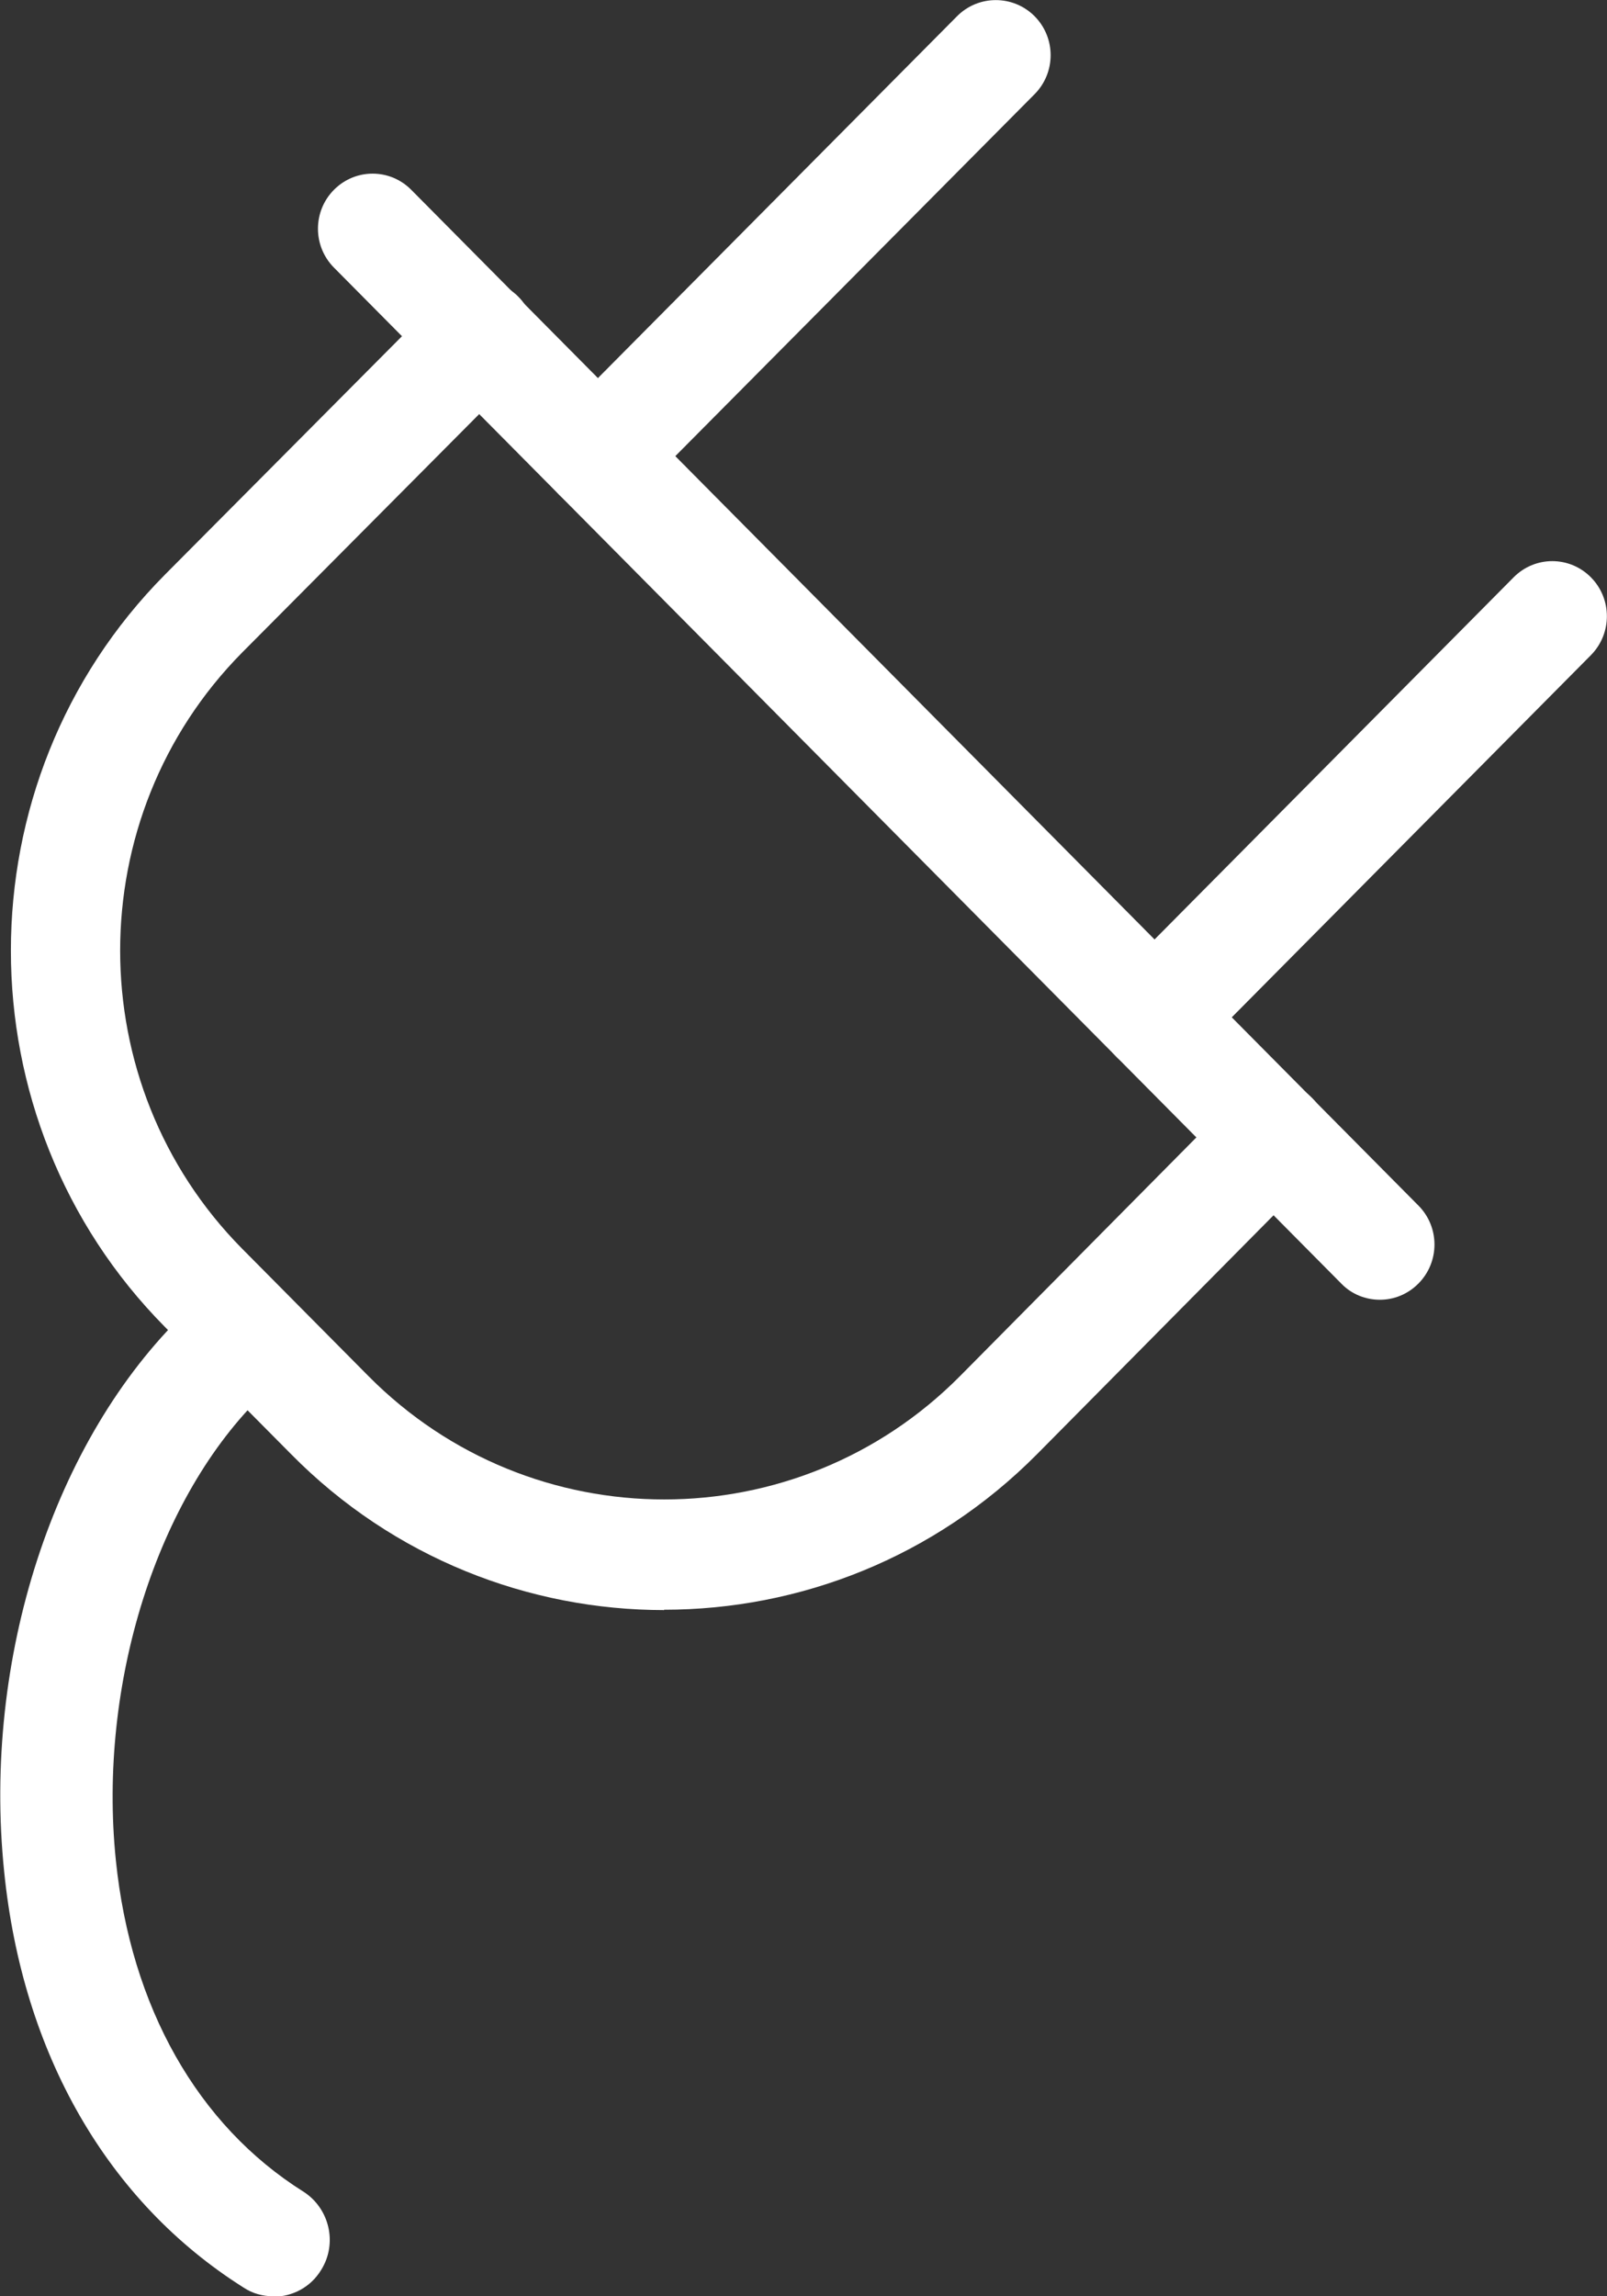 <svg width="28" height="40" viewBox="0 0 28 40" fill="none" xmlns="http://www.w3.org/2000/svg">
<rect x="0" y="0" width="28" height="40" fill="#333333" stroke="none"/>
<g clip-path="url(#clip0_25_1968)">
<path d="M11.574 28.047C9.222 28.047 6.864 27.145 5.075 25.334L2.874 23.115C-0.705 19.5 -0.705 13.619 2.874 10.01L7.687 5.17C8.06 4.794 8.661 4.794 9.033 5.17C9.405 5.545 9.405 6.157 9.033 6.526L4.219 11.367C1.385 14.231 1.385 18.887 4.219 21.752L6.42 23.971C9.261 26.836 13.886 26.836 16.727 23.971L21.521 19.131C21.893 18.755 22.501 18.755 22.866 19.131C23.239 19.506 23.239 20.112 22.866 20.487L18.072 25.328C16.276 27.139 13.925 28.041 11.567 28.041L11.574 28.047Z" fill="white"/>
<path d="M24.042 22.641C23.8 22.641 23.552 22.549 23.369 22.358L5.819 4.662C5.447 4.287 5.447 3.681 5.819 3.306C6.192 2.931 6.793 2.931 7.165 3.306L24.715 21.001C25.087 21.376 25.087 21.982 24.715 22.358C24.525 22.549 24.284 22.641 24.042 22.641Z" fill="white"/>
<path d="M10.418 8.904C10.176 8.904 9.928 8.811 9.745 8.62C9.373 8.245 9.373 7.639 9.745 7.264L16.675 0.283C17.047 -0.092 17.654 -0.092 18.027 0.283C18.399 0.659 18.399 1.264 18.027 1.64L11.097 8.62C10.914 8.811 10.666 8.904 10.424 8.904H10.418Z" fill="white"/>
<path d="M20.117 18.683C19.875 18.683 19.627 18.591 19.444 18.4C19.072 18.024 19.072 17.419 19.444 17.043L26.374 10.056C26.746 9.681 27.347 9.681 27.719 10.056C28.091 10.431 28.091 11.037 27.719 11.413L20.789 18.4C20.6 18.591 20.358 18.683 20.117 18.683Z" fill="white"/>
<path d="M4.761 40C4.585 40 4.402 39.954 4.245 39.849C1.875 38.354 0.392 35.779 0.072 32.598C-0.307 28.897 0.934 25.077 3.233 22.858C3.625 22.483 4.245 22.496 4.618 22.891C4.99 23.286 4.977 23.912 4.585 24.287C2.737 26.072 1.705 29.332 2.018 32.4C2.279 34.962 3.442 37.017 5.284 38.176C5.741 38.466 5.885 39.078 5.597 39.539C5.415 39.842 5.094 40.007 4.768 40.007L4.761 40Z" fill="white"/>
</g>
<defs>
<clipPath id="clip0_25_1968">
<rect width="28" height="40" fill="white"/>
</clipPath>
</defs>
</svg>
